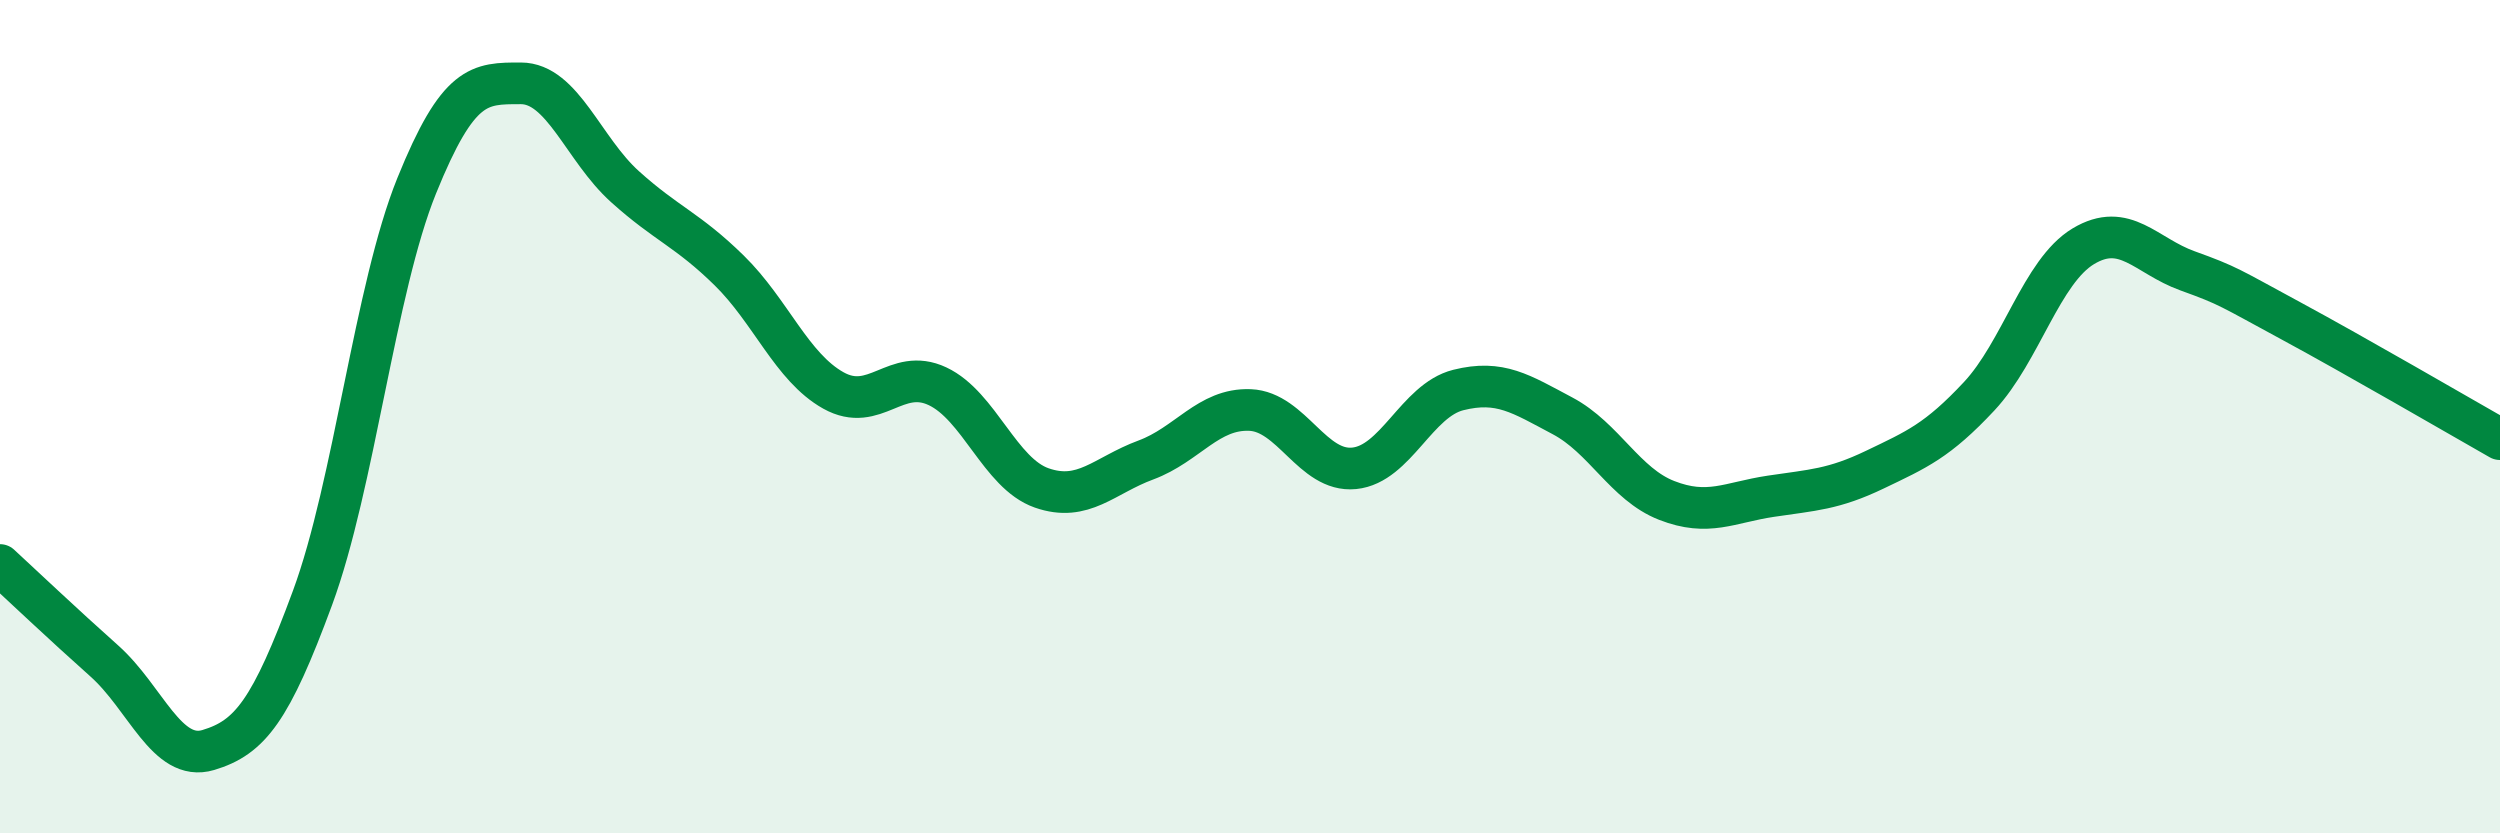 
    <svg width="60" height="20" viewBox="0 0 60 20" xmlns="http://www.w3.org/2000/svg">
      <path
        d="M 0,13.56 C 0.5,14.02 1.5,14.97 2.5,15.86 C 3.5,16.75 4,18.3 5,18 C 6,17.7 6.5,17.06 7.5,14.35 C 8.5,11.64 9,6.93 10,4.46 C 11,1.99 11.5,2 12.5,2 C 13.5,2 14,3.58 15,4.48 C 16,5.38 16.5,5.51 17.5,6.49 C 18.5,7.47 19,8.81 20,9.37 C 21,9.93 21.5,8.8 22.5,9.27 C 23.5,9.74 24,11.36 25,11.71 C 26,12.06 26.5,11.41 27.5,11.04 C 28.5,10.67 29,9.8 30,9.84 C 31,9.88 31.5,11.34 32.5,11.24 C 33.5,11.14 34,9.61 35,9.36 C 36,9.11 36.5,9.45 37.5,9.98 C 38.5,10.51 39,11.62 40,12.01 C 41,12.4 41.5,12.06 42.5,11.91 C 43.5,11.76 44,11.75 45,11.27 C 46,10.79 46.5,10.58 47.5,9.51 C 48.5,8.44 49,6.51 50,5.91 C 51,5.31 51.5,6.14 52.5,6.5 C 53.5,6.86 53.5,6.9 55,7.71 C 56.5,8.52 59,9.97 60,10.54L60 20L0 20Z"
        fill="#008740"
        opacity="0.1"
        stroke-linecap="round"
        stroke-linejoin="round"
      />
      <path
        d="M 0,13.56 C 0.5,14.02 1.5,14.97 2.5,15.86 C 3.5,16.75 4,18.3 5,18 C 6,17.7 6.5,17.06 7.5,14.35 C 8.5,11.64 9,6.93 10,4.46 C 11,1.99 11.5,2 12.5,2 C 13.5,2 14,3.58 15,4.48 C 16,5.38 16.5,5.51 17.5,6.49 C 18.5,7.47 19,8.81 20,9.37 C 21,9.93 21.5,8.8 22.5,9.27 C 23.5,9.74 24,11.36 25,11.71 C 26,12.06 26.5,11.41 27.5,11.04 C 28.5,10.67 29,9.8 30,9.84 C 31,9.88 31.5,11.34 32.5,11.24 C 33.5,11.14 34,9.61 35,9.36 C 36,9.11 36.5,9.45 37.5,9.98 C 38.5,10.51 39,11.62 40,12.01 C 41,12.4 41.5,12.06 42.5,11.91 C 43.5,11.76 44,11.75 45,11.27 C 46,10.79 46.5,10.58 47.5,9.51 C 48.5,8.44 49,6.51 50,5.91 C 51,5.31 51.5,6.14 52.5,6.5 C 53.5,6.86 53.5,6.9 55,7.71 C 56.5,8.52 59,9.97 60,10.54"
        stroke="#008740"
        stroke-width="1"
        fill="none"
        stroke-linecap="round"
        stroke-linejoin="round"
      />
    </svg>
  